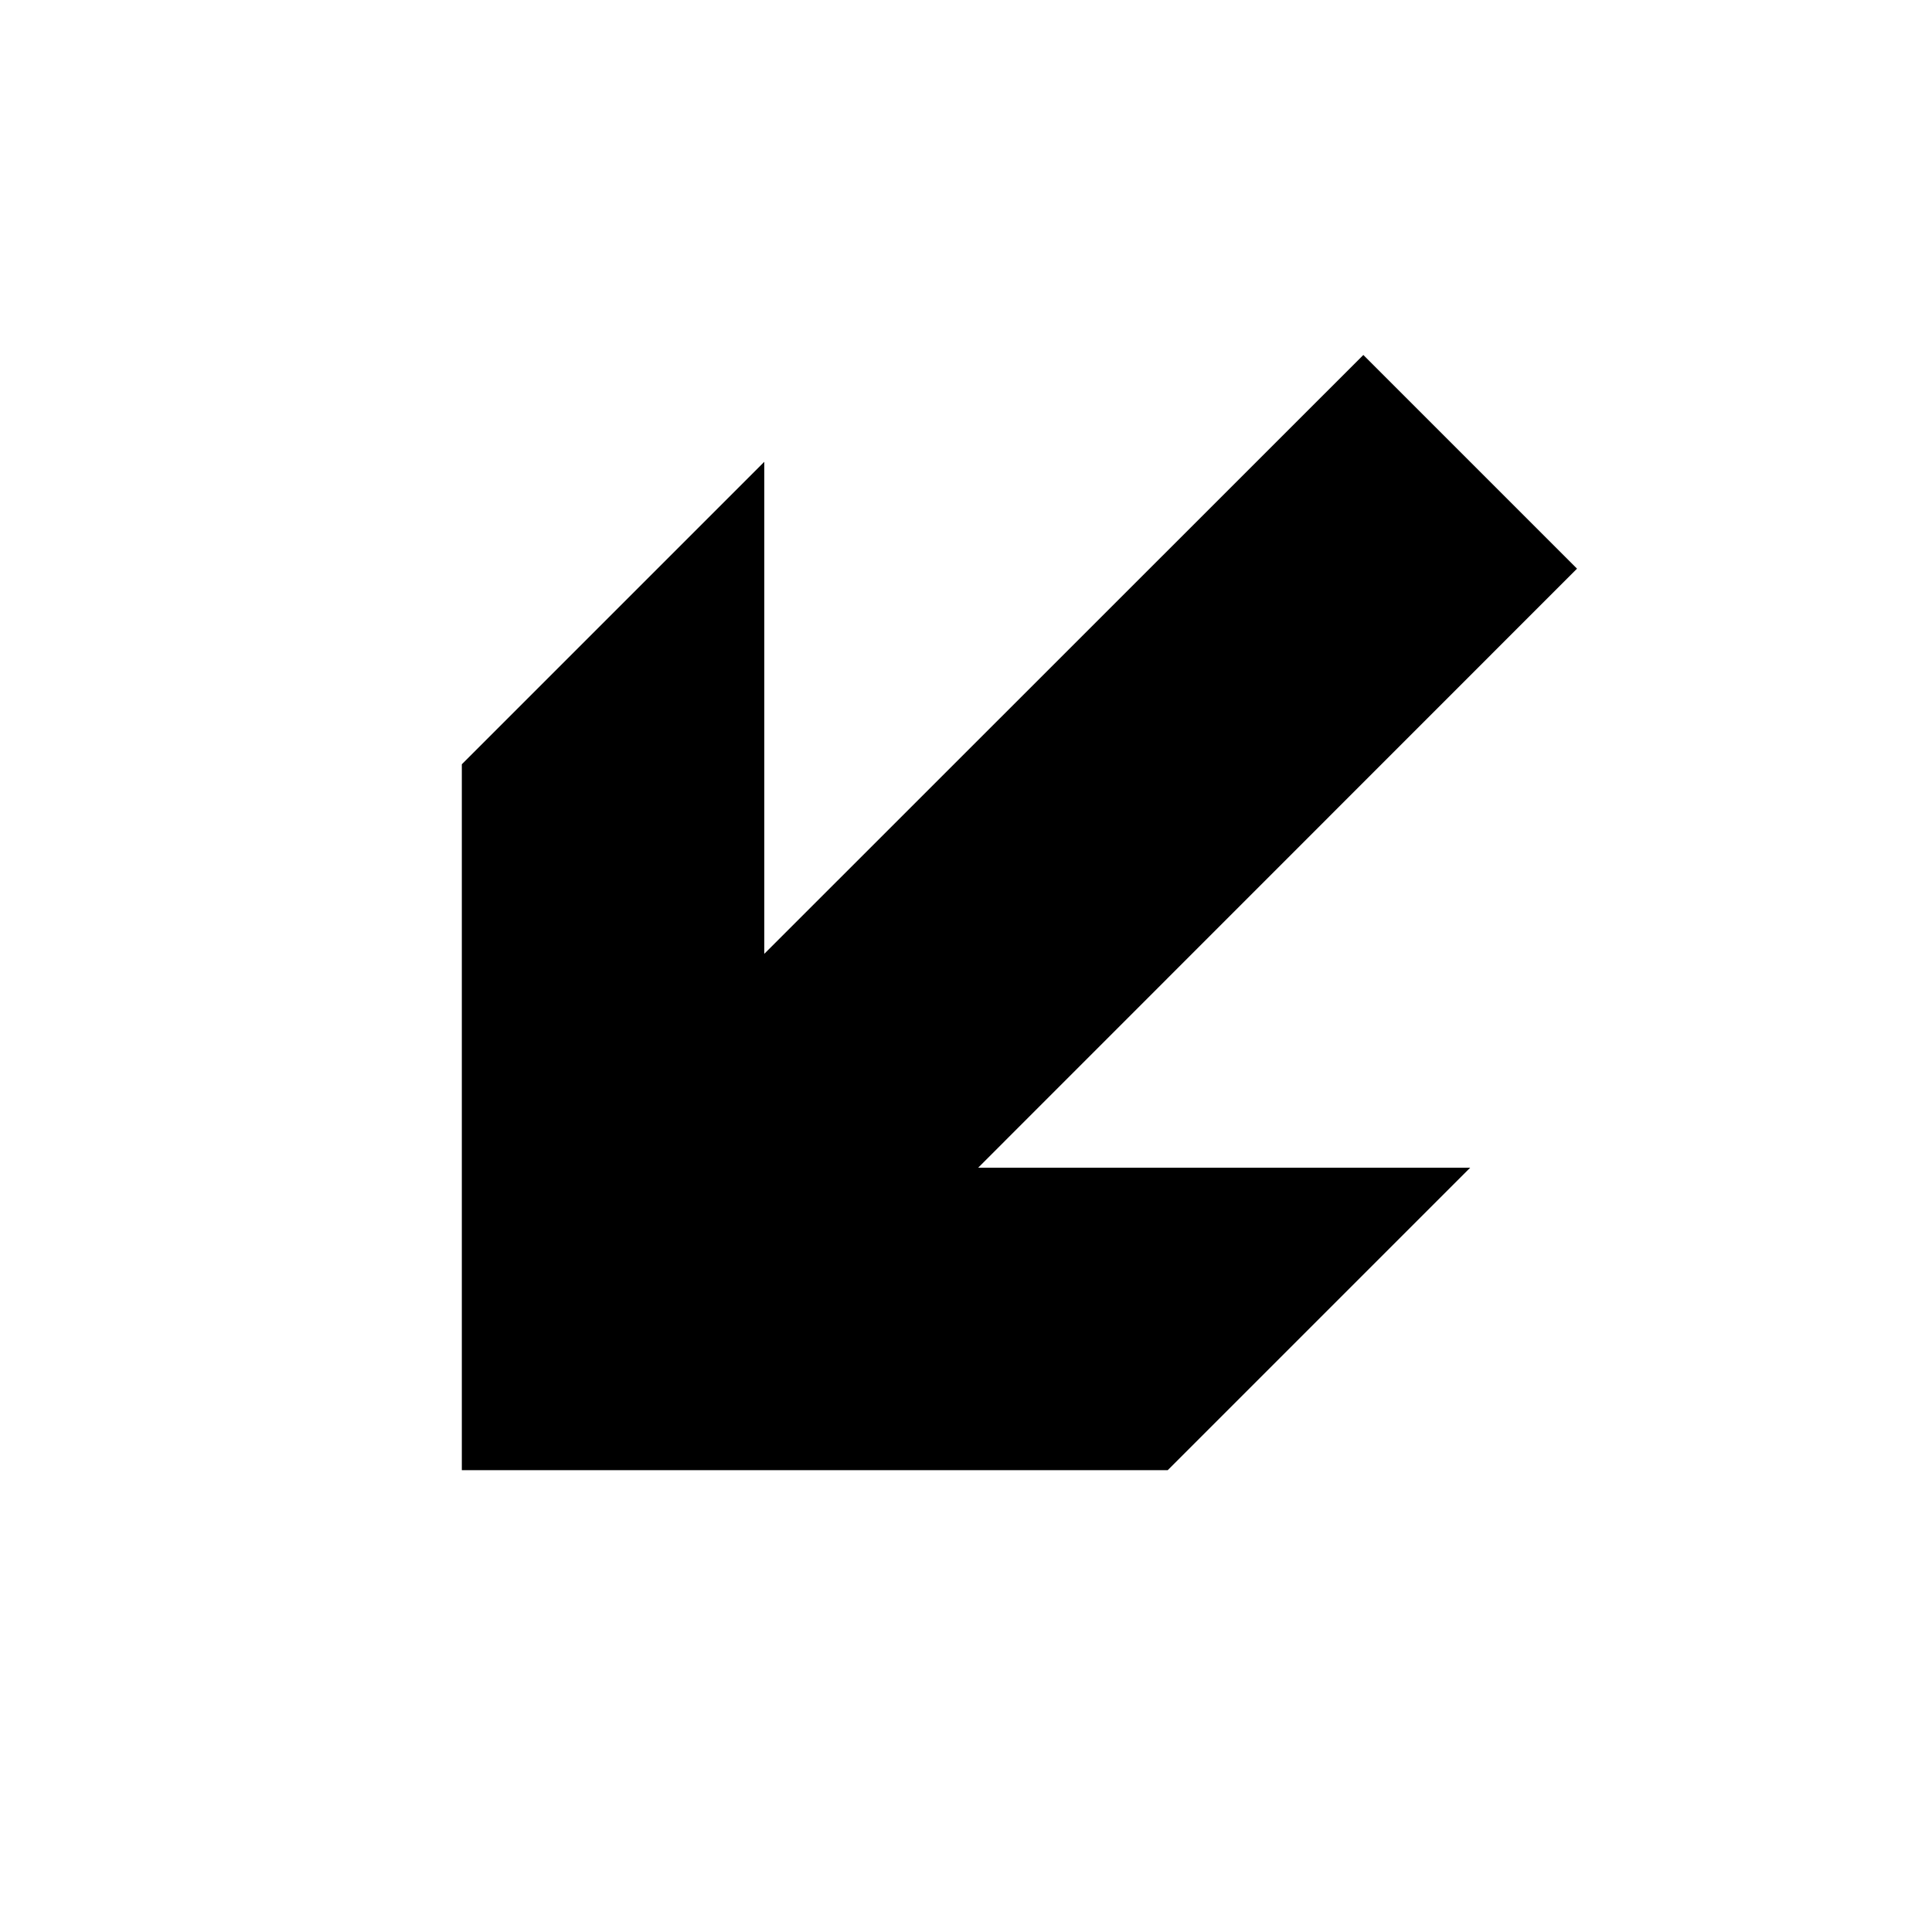 <?xml version="1.0" encoding="UTF-8"?>
<!-- Uploaded to: SVG Repo, www.svgrepo.com, Generator: SVG Repo Mixer Tools -->
<svg fill="#000000" width="800px" height="800px" version="1.1" viewBox="144 144 512 512" xmlns="http://www.w3.org/2000/svg">
 <path d="m266.39 533.61v-187.07l80.156-80.156v130.39l158.75-158.7 56.629 56.629-158.7 158.75h130.39l-80.156 80.156z"/>
</svg>